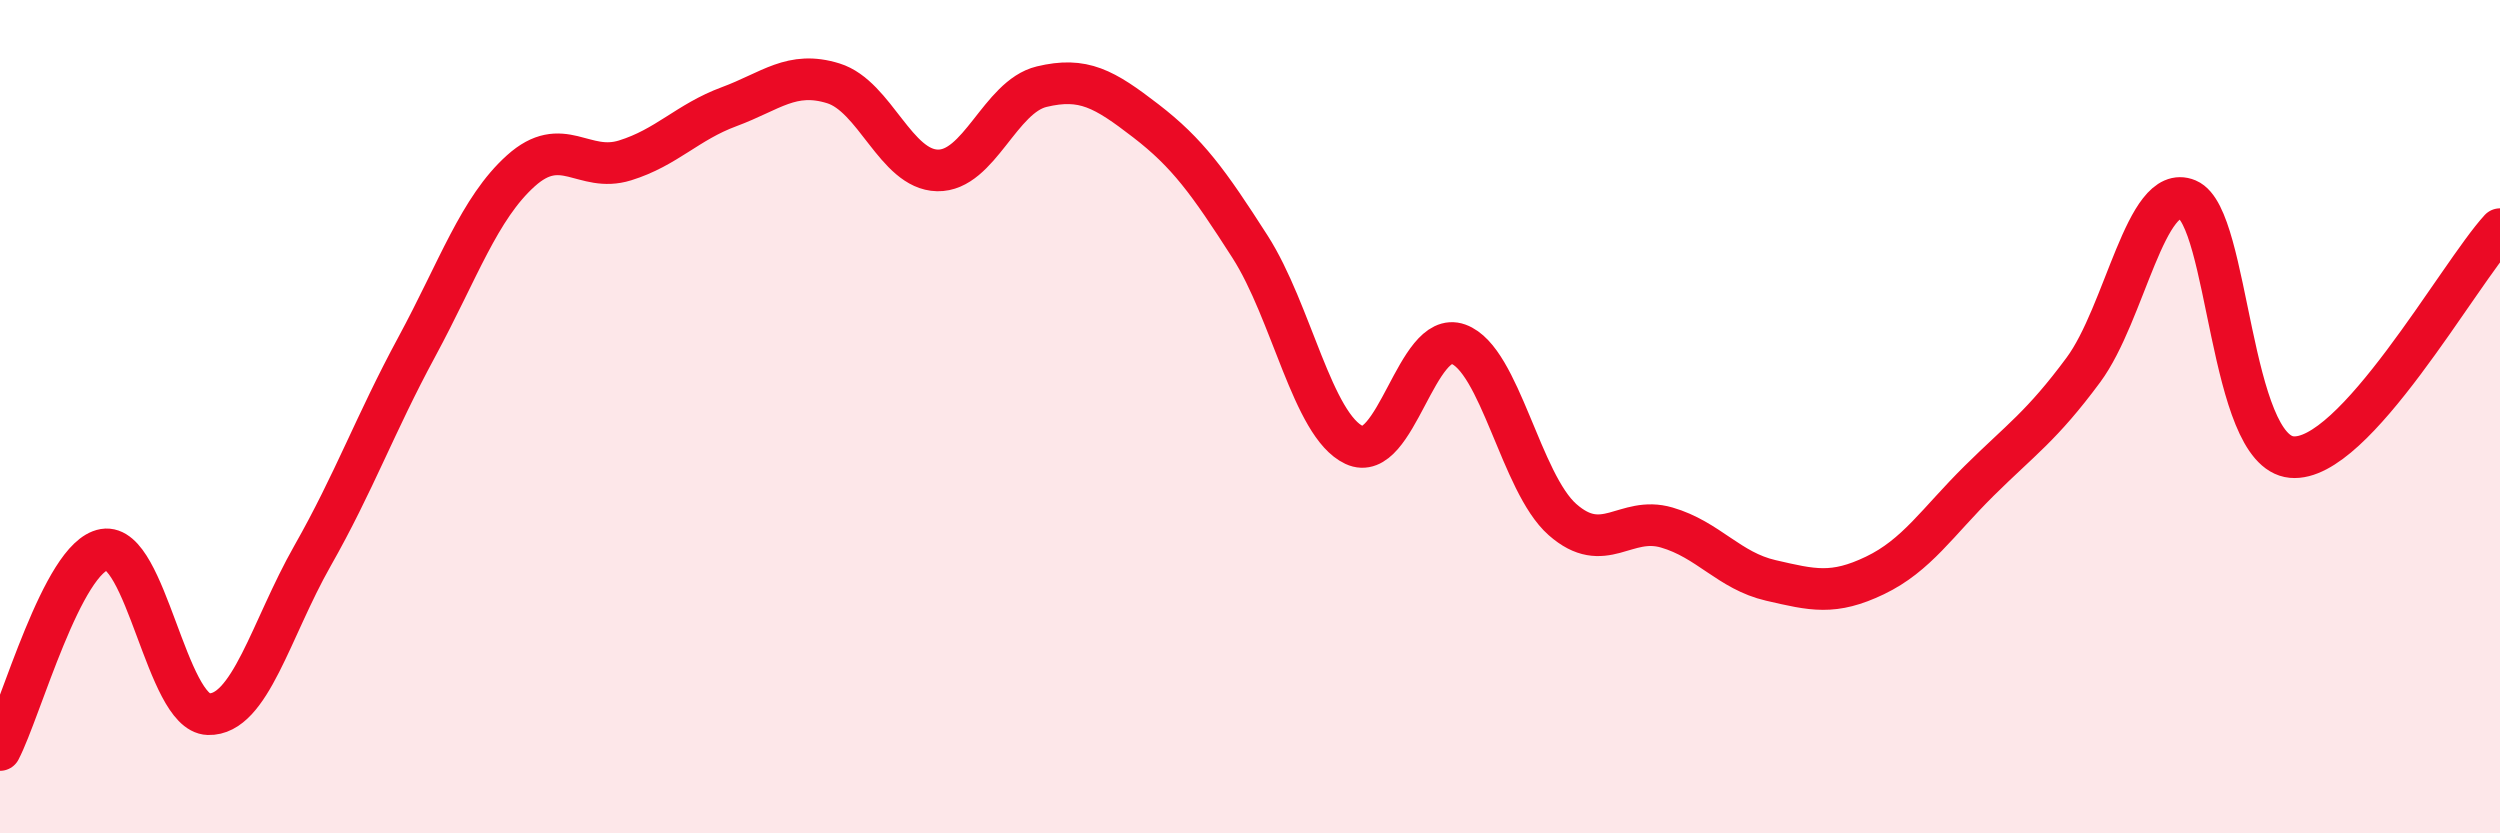 
    <svg width="60" height="20" viewBox="0 0 60 20" xmlns="http://www.w3.org/2000/svg">
      <path
        d="M 0,18 C 0.5,17.04 1.5,13.36 2.5,13.19 C 3.5,13.02 4,17.11 5,17.14 C 6,17.17 6.5,15.1 7.5,13.34 C 8.5,11.58 9,10.18 10,8.33 C 11,6.48 11.5,5 12.5,4.1 C 13.5,3.2 14,4.16 15,3.85 C 16,3.54 16.5,2.93 17.5,2.56 C 18.5,2.19 19,1.69 20,2 C 21,2.31 21.5,4.07 22.5,4.09 C 23.5,4.11 24,2.32 25,2.08 C 26,1.84 26.5,2.13 27.5,2.9 C 28.5,3.67 29,4.36 30,5.92 C 31,7.48 31.5,10.21 32.5,10.68 C 33.5,11.15 34,7.9 35,8.26 C 36,8.62 36.5,11.59 37.5,12.47 C 38.5,13.35 39,12.37 40,12.66 C 41,12.95 41.5,13.7 42.5,13.93 C 43.5,14.16 44,14.29 45,13.81 C 46,13.33 46.5,12.53 47.5,11.54 C 48.5,10.55 49,10.23 50,8.88 C 51,7.53 51.5,4.37 52.5,4.79 C 53.5,5.21 53.5,10.83 55,10.97 C 56.5,11.11 59,6.59 60,5.5L60 20L0 20Z"
        fill="#EB0A25"
        opacity="0.1"
        stroke-linecap="round"
        stroke-linejoin="round"
      />
      <path
        d="M 0,18 C 0.5,17.04 1.5,13.36 2.5,13.19 C 3.5,13.02 4,17.11 5,17.14 C 6,17.17 6.5,15.1 7.5,13.34 C 8.5,11.58 9,10.18 10,8.33 C 11,6.48 11.5,5 12.5,4.1 C 13.5,3.2 14,4.16 15,3.85 C 16,3.54 16.5,2.93 17.5,2.56 C 18.5,2.19 19,1.69 20,2 C 21,2.31 21.5,4.07 22.5,4.09 C 23.5,4.11 24,2.32 25,2.08 C 26,1.84 26.5,2.13 27.5,2.9 C 28.5,3.67 29,4.36 30,5.92 C 31,7.48 31.5,10.21 32.5,10.68 C 33.5,11.15 34,7.9 35,8.26 C 36,8.62 36.5,11.59 37.5,12.47 C 38.5,13.35 39,12.37 40,12.66 C 41,12.95 41.5,13.7 42.5,13.93 C 43.5,14.16 44,14.29 45,13.81 C 46,13.33 46.5,12.53 47.5,11.54 C 48.5,10.55 49,10.23 50,8.88 C 51,7.53 51.5,4.37 52.5,4.79 C 53.5,5.21 53.5,10.83 55,10.97 C 56.5,11.11 59,6.59 60,5.5"
        stroke="#EB0A25"
        stroke-width="1"
        fill="none"
        stroke-linecap="round"
        stroke-linejoin="round"
      />
    </svg>
  
